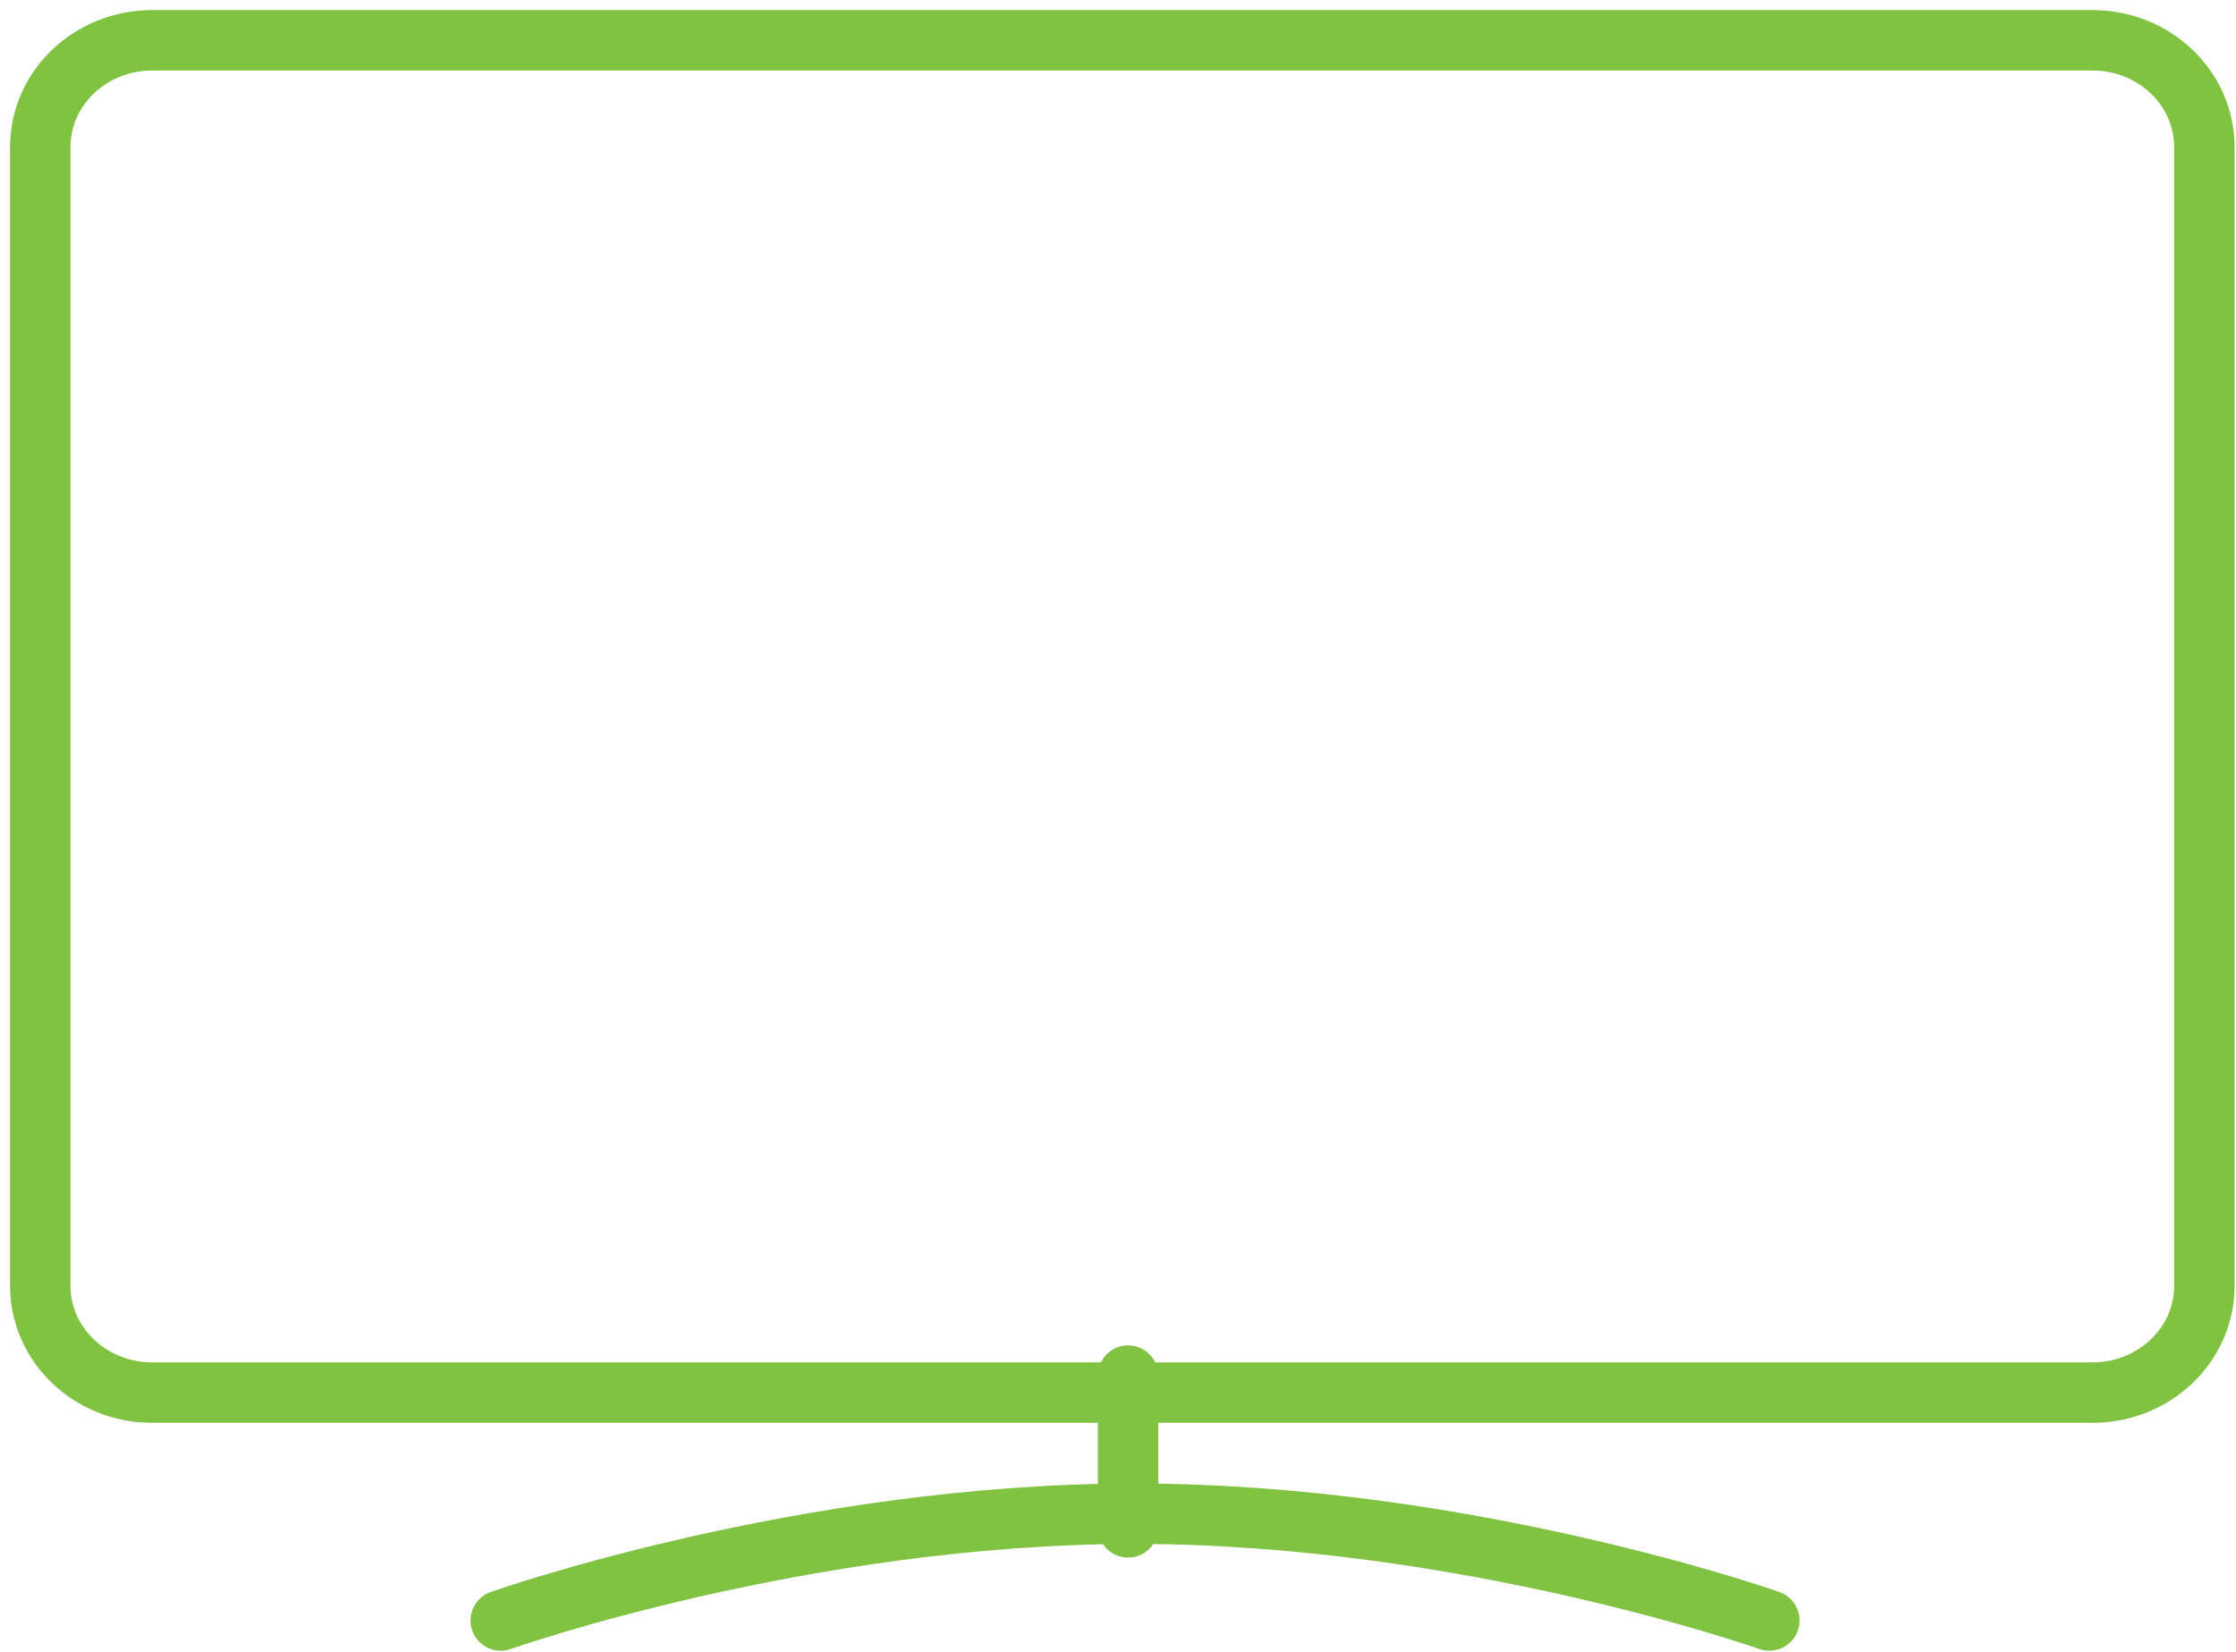 <svg xmlns="http://www.w3.org/2000/svg" width="111" height="82" viewBox="0 0 111 82">
    <g fill="none" fill-rule="evenodd" stroke="#80C342" stroke-linecap="round" stroke-linejoin="round" stroke-width="3">
        <path d="M103.872 69.13H7.557C4.486 69.13 2 66.759 2 63.83V7.3C2 4.37 4.486 2 7.557 2h96.315c3.07 0 5.557 2.37 5.557 5.3v56.53c0 2.929-2.486 5.3-5.557 5.3zM24.857 80.443s14.988-5.3 31.488-5.3 31.488 5.3 31.488 5.3M56 68.286v7.532"/>
    </g>
</svg>
